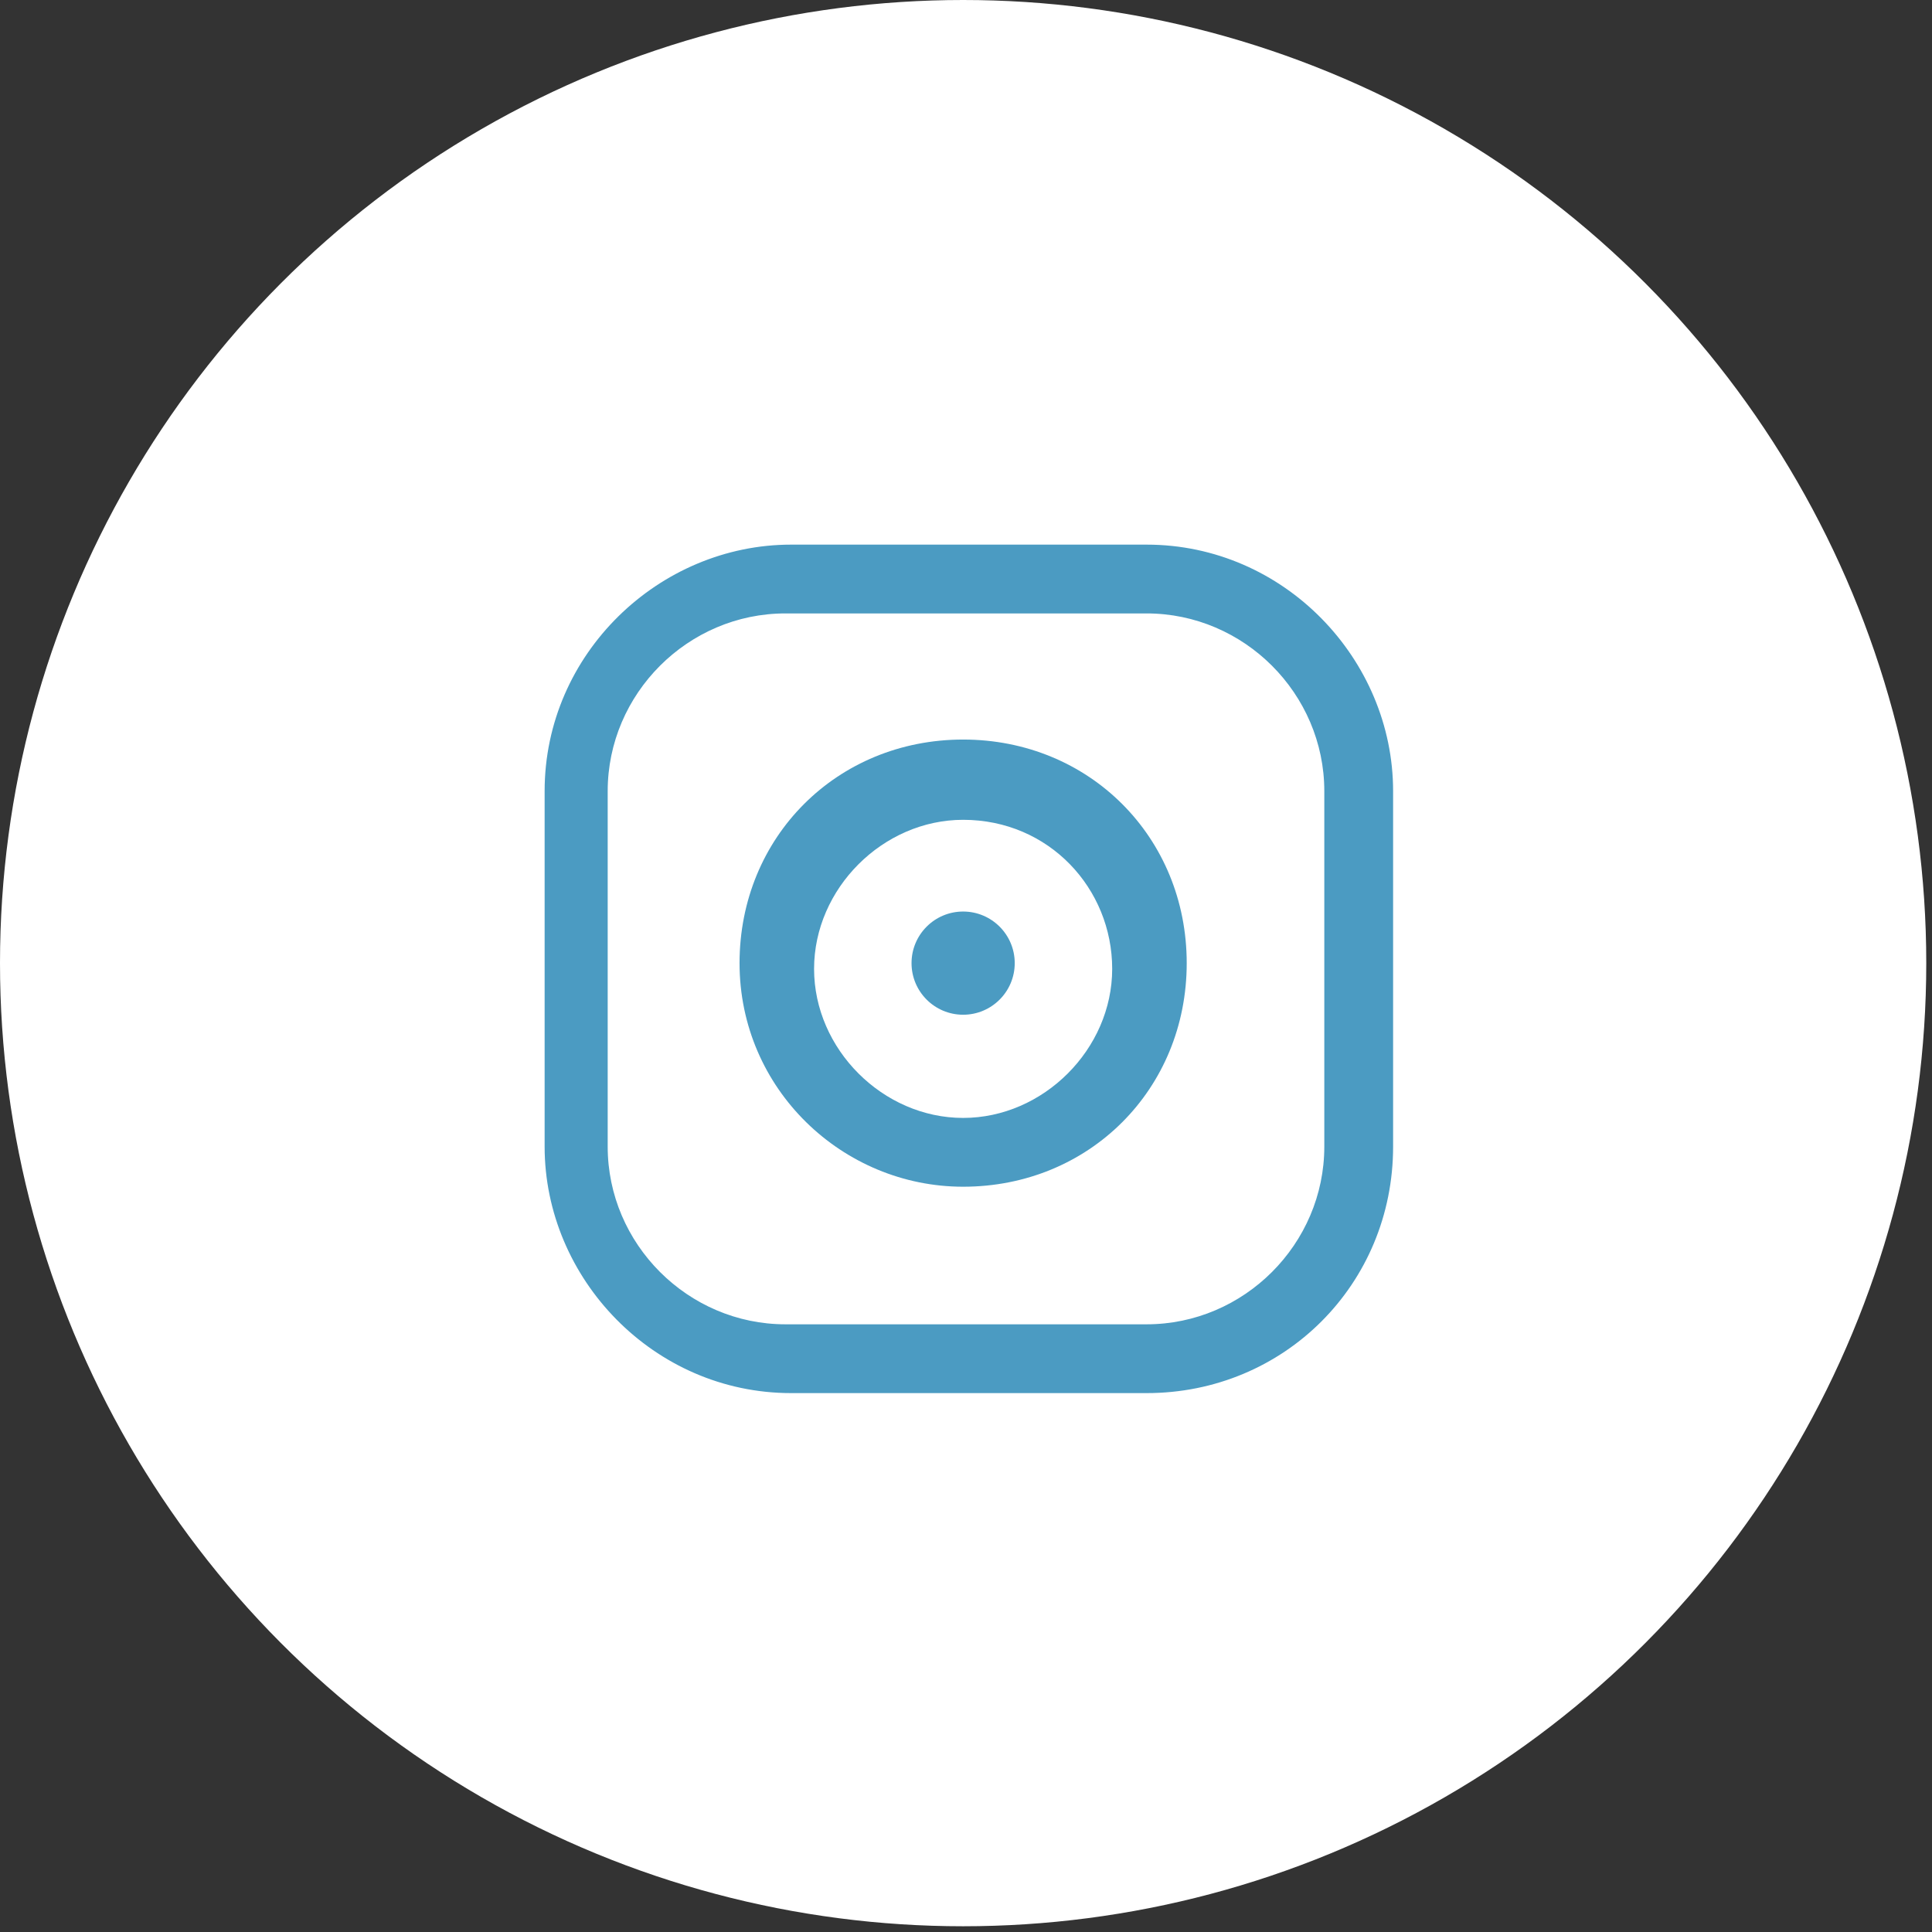 <?xml version="1.0" encoding="utf-8"?>
<!-- Generator: Adobe Illustrator 26.3.1, SVG Export Plug-In . SVG Version: 6.00 Build 0)  -->
<svg version="1.1" id="レイヤー_1" xmlns="http://www.w3.org/2000/svg" xmlns:xlink="http://www.w3.org/1999/xlink" x="0px"
	 y="0px" viewBox="0 0 33.7 33.7" style="enable-background:new 0 0 33.7 33.7;" xml:space="preserve">
<rect x="0" y="0" width="33.7" height="33.7" fill="#333333" stroke="none"/>
<style type="text/css">
	.st0{display:none;}
	.st1{display:inline;fill:#FFFFFF;}
	.st2{display:inline;}
	.st3{fill:#4B9BC2;}
	.st4{fill:#FFFFFF;}
</style>
<g>
	<g class="st0">
		<circle class="st1" cx="16.8" cy="16.8" r="16.8"/>
		<g class="st2">
			<path class="st3" d="M21.6,14.8L21,18h-8.9v-3.2C12.1,14.8,21.5,14.8,21.6,14.8z"/>
			<path class="st3" d="M21.4,8.5v2.9L20,11.3c0,0-1.6,0.3-1.6,2v12.2h-3.7V11.7c0,0,0.1-3.4,4.4-3.4C19.1,8.2,20.4,8.2,21.4,8.5z"
				/>
		</g>
	</g>
	<g>
		<circle class="st4" cx="16.8" cy="16.8" r="16.8"/>
		<circle class="st3" cx="16.8" cy="16.8" r="0.9"/>
		<path class="st3" d="M16.8,20.7c-2.1,0-3.9-1.7-3.9-3.9s1.7-3.9,3.9-3.9s3.9,1.7,3.9,3.9S19,20.7,16.8,20.7z M16.8,14.3
			c-1.4,0-2.6,1.2-2.6,2.6s1.2,2.6,2.6,2.6s2.6-1.2,2.6-2.6S18.3,14.3,16.8,14.3z"/>
		<path class="st3" d="M20,24.3h-6.2c-2.4,0-4.3-2-4.3-4.3v-6.2c0-2.4,2-4.3,4.3-4.3H20c2.4,0,4.3,2,4.3,4.3V20
			C24.3,22.4,22.4,24.3,20,24.3z M13.7,10.7c-1.7,0-3.1,1.4-3.1,3.1V20c0,1.7,1.4,3.1,3.1,3.1H20c1.7,0,3.1-1.4,3.1-3.1v-6.2
			c0-1.7-1.4-3.1-3.1-3.1H13.7z"/>
	</g>
</g>
</svg>
